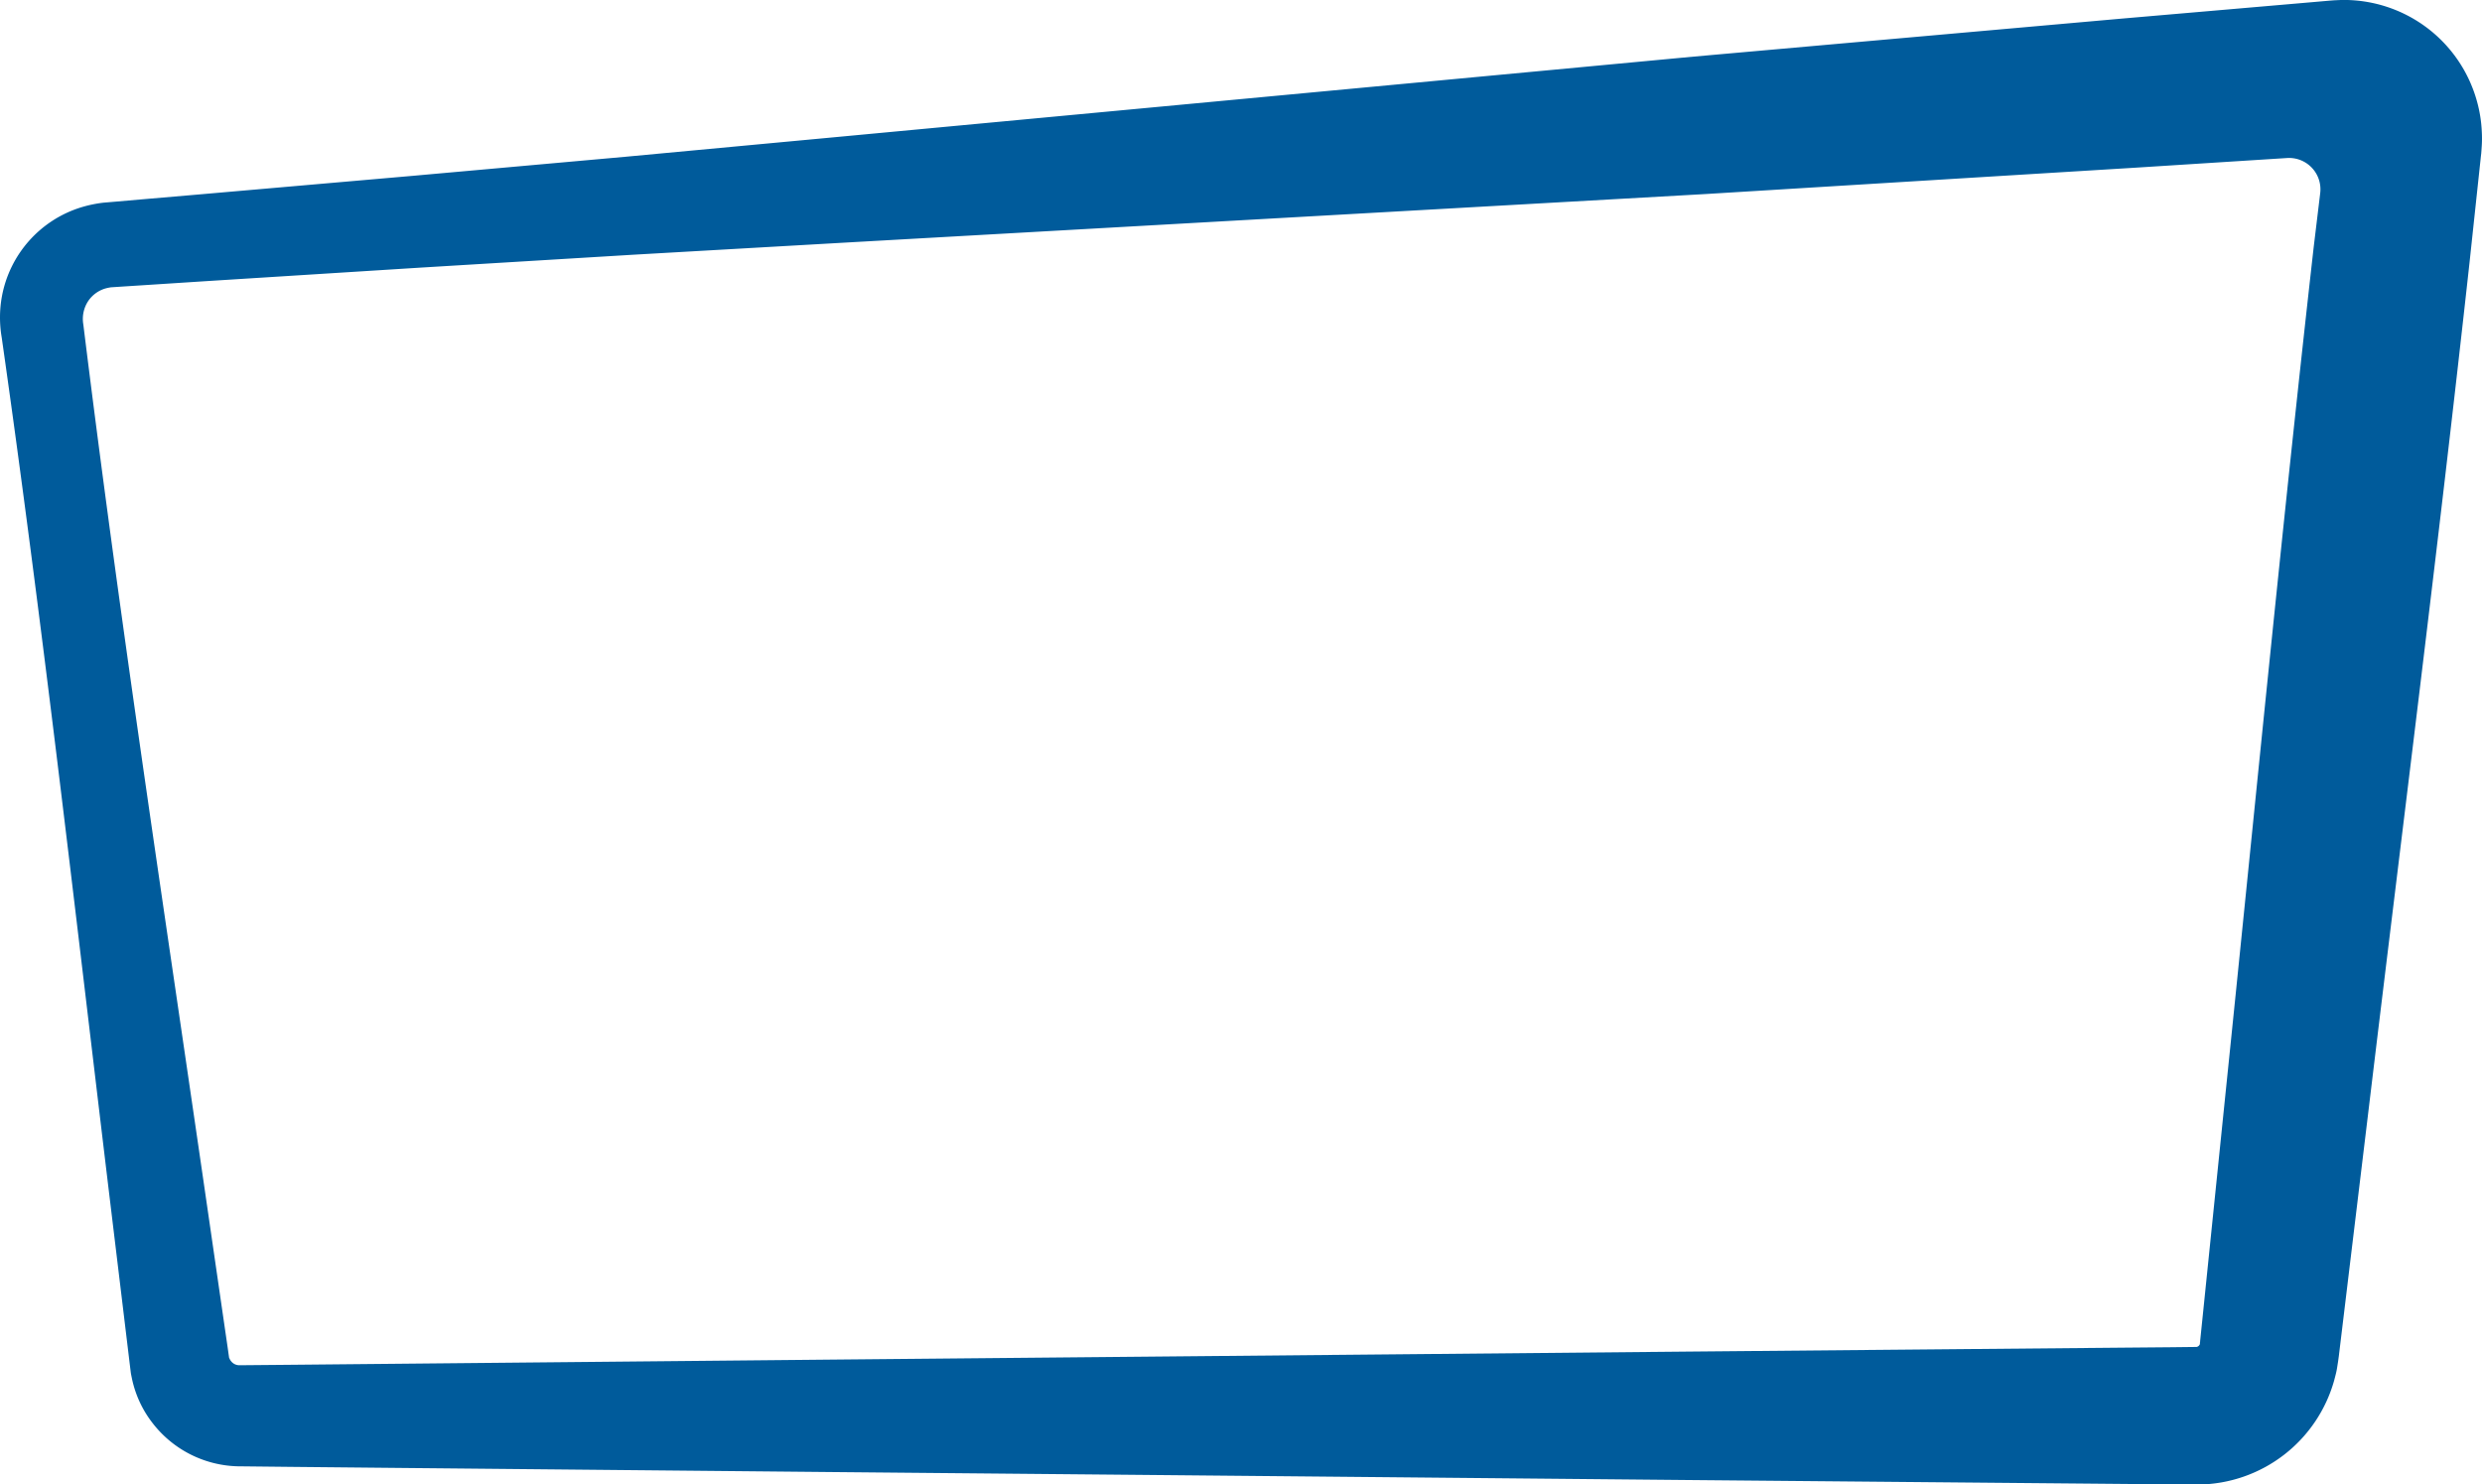 <?xml version="1.0" encoding="UTF-8"?> <svg xmlns="http://www.w3.org/2000/svg" viewBox="0 0 849.6 508.21"> <defs> <style>.cls-1{fill:#005b9b;}</style> </defs> <title>Ресурс 22</title> <g id="Слой_2" data-name="Слой 2"> <g id="Слой_1-2" data-name="Слой 1"> <path class="cls-1" d="M849.53,45.05a46.15,46.15,0,0,0-1.65-10.35A47.26,47.26,0,0,0,801.26,0l-2.4.11L797.1.25l-2.29.2-4.58.4-9.15.79L762.77,3.22,726.16,6.38l-146.41,13L287.05,46.85l-73.18,6.84-73.2,6.56L67.45,66.63,49.14,68.2,40,69l-4.58.39a43.14,43.14,0,0,0-7.27,1.48A39.38,39.38,0,0,0,.65,101.5a40.31,40.31,0,0,0-.07,14c13.83,97,24.92,194.44,36.62,291.78l4.41,36.49L43.81,462l.55,4.57.28,2.28.14,1.14c.06.42.27,1.42.41,2.1a37.26,37.26,0,0,0,7.1,15.19A38,38,0,0,0,81.24,502l18.77.2,36.75.36,147,1.4,108.87,1,58.62.55,126.52,1.19,147,1.32,18.37.16,9.69.06A48.83,48.83,0,0,0,799,472.59c.37-1.44.79-2.91,1-4.34l.34-2.15.25-1.8,1.1-9.12,8.82-73c11.69-97.31,24.06-194.55,34.79-292l3.91-36.55.13-1.14.07-.92.09-1.32A42,42,0,0,0,849.53,45.05ZM792,84.49c-11,97.39-20.4,195-30.46,292.43l-7.49,73.13-.94,9.14c0,.52-.06.43-.07.48a.4.4,0,0,0,0,.11c0,.09,0,.08,0,.14a1.43,1.43,0,0,1,0,.22,1.5,1.5,0,0,1-.66.82,1.23,1.23,0,0,1-.52.18l-8.69.1-18.37.16-147,1.33-294,2.75-147,1.41-36.75.35-18,.16a3.56,3.56,0,0,1-2.84-1.25,3.75,3.75,0,0,1-.73-1.25c0-.07,0,.19-.07-.15l-.16-1.13-.32-2.28-.66-4.54-2.64-18.18-5.28-36.37c-14.11-97-28.84-193.83-40.82-291.12a11.13,11.13,0,0,1,1.58-7.94,10.74,10.74,0,0,1,6.19-4.49A16.33,16.33,0,0,1,38,98.36l4.59-.3,9.17-.59,18.34-1.19,73.37-4.63,73.39-4.45L290.29,83,584,66.42l146.78-9,52.09-3.32a10.74,10.74,0,0,1,11.35,12Z"></path> </g> </g> </svg> 
